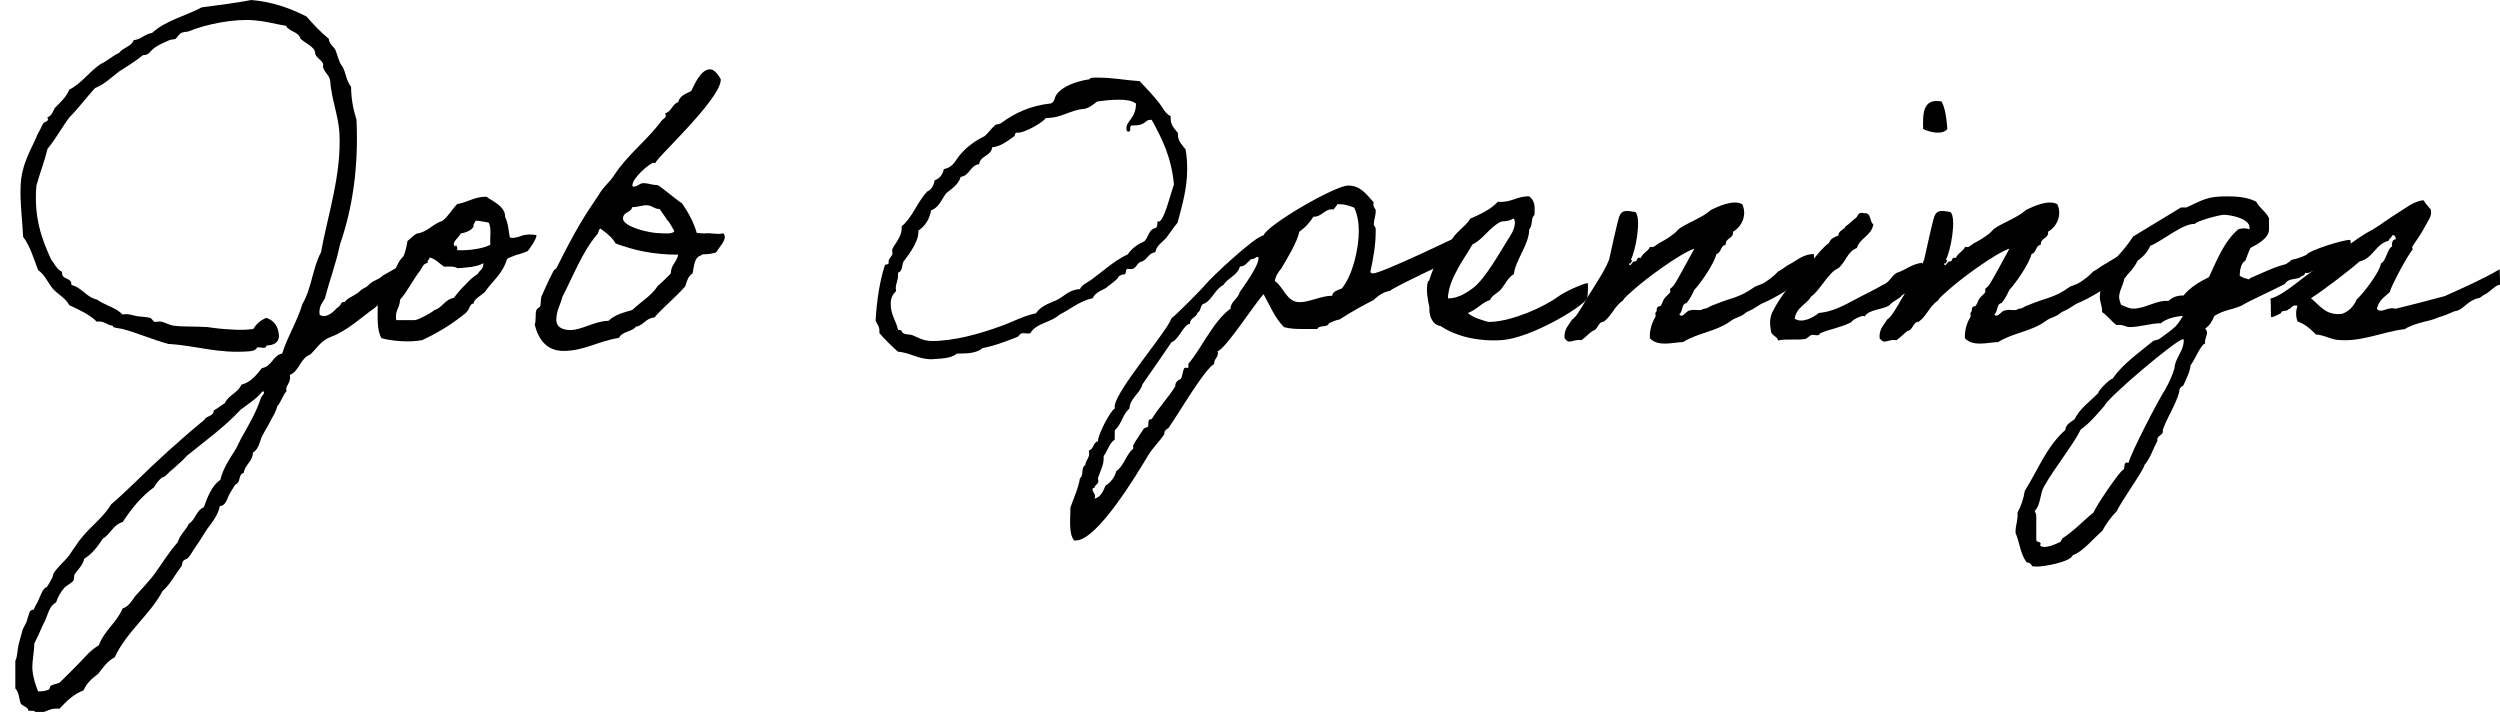 <?xml version="1.0" encoding="utf-8"?>
<!-- Generator: Adobe Illustrator 27.1.1, SVG Export Plug-In . SVG Version: 6.00 Build 0)  -->
<svg version="1.1" id="レイヤー_1" xmlns="http://www.w3.org/2000/svg" xmlns:xlink="http://www.w3.org/1999/xlink" x="0px"
	 y="0px" width="143.62px" height="40.9px" viewBox="0 0 143.62 40.9" style="enable-background:new 0 0 143.62 40.9;"
	 xml:space="preserve">
<g>
	<path d="M23.81,15.75c-0.24,0.13-2.11,1.78-2.31,1.96c-0.62,0.42-1.54,1.3-2.51,1.65c-0.57,0.22-0.77,0.64-1.17,1.01
		c-0.57,0.2-0.62,0.95-1.17,1.17c0.07,0.35-0.11,0.48-0.2,0.75c-0.02,0.02,0.02,0.18,0,0.2c-0.2,0.2-0.29,0.59-0.53,0.86
		c-0.04,0.24-0.2,0.51-0.33,0.73c-0.15,0.33-0.35,0.62-0.53,0.97c-0.13,0.26-0.18,0.75-0.53,0.95c-0.02,0.53-0.44,0.66-0.53,1.17
		c-0.24,0.04-0.22,0.37-0.31,0.53c-0.04,0.07-0.15,0.11-0.22,0.2c-0.09,0.18-0.2,0.31-0.31,0.53c-0.09,0.15-0.18,0.64-0.53,0.64
		c-0.09,0.44-0.31,0.75-0.53,1.06c-0.33,0.4-0.55,0.86-0.86,1.28c-0.13,0.18-0.26,0.44-0.42,0.62c-0.09,0.11-0.22,0.09-0.31,0.22
		c-0.07,0.11-0.02,0.22-0.11,0.31c-0.35,0.46-0.62,1.01-1.06,1.39c-0.75,1.41-2.05,2.31-2.75,3.81c-0.42,0.22-0.66,0.57-0.95,0.95
		c-0.33,0.24-0.66,0.53-0.84,0.95c-0.59,0.22-0.99,0.64-1.39,1.06c-0.62-0.09-0.75,0.29-1.36,0.22c-0.04-0.15-0.26-0.09-0.42-0.11
		c0-0.22-0.35-0.26-0.44-0.42c-0.09-0.22-0.09-0.64-0.31-0.86v-1.58c0.15-0.33,0.09-0.59,0.22-1.06c0.07-0.26,0.13-0.48,0.2-0.73
		c0.02-0.07,0.15-0.29,0.22-0.44c0.07-0.2,0.13-0.46,0.2-0.62c0.04-0.07,0.2-0.09,0.22-0.11c0.07-0.13,0.11-0.26,0.22-0.42
		c0.09-0.18,0.31-0.86,0.53-0.86c0.09-0.15,0.2-0.31,0.31-0.53c0.04-0.07,0.04-0.22,0.11-0.31c0.22-0.33,0.57-0.62,0.84-0.95
		c0.09-0.11,0.15-0.24,0.22-0.33c0.15-0.18,0.29-0.46,0.53-0.73c0.53-0.66,1.25-1.17,1.69-1.91c0.48-0.4,0.92-0.84,1.36-1.25
		c1.23-1.21,2.6-2.46,4-3.61c0.11-0.24,0.53-0.18,0.53-0.53c0.24-0.13,0.42-0.29,0.64-0.42c0.2-0.46,0.75-0.59,0.95-1.06
		c0.55-0.15,0.86-0.55,1.17-0.95c0.59-0.09,0.62-0.73,1.17-0.84c0.33-1.03,0.86-1.83,1.17-2.86c0.51-0.84,0.59-2.09,1.06-2.95
		c0.37-2.07,1.19-4.47,1.06-6.87c-0.07-1.03-0.46-1.96-0.53-2.97c-0.04-0.37-0.35-0.48-0.42-0.84c0.13-0.29-0.42-0.48-0.44-0.75
		c0-0.37-0.55-0.57-0.84-0.84c-0.11-0.42-0.66-0.4-0.84-0.75c-0.62-0.09-1.01-0.24-1.8-0.31c-1.1-0.11-2.77,0.2-3.81,0.64
		c-0.09,0.02-0.29,0.02-0.42,0.09c-0.13,0.07-0.22,0.26-0.31,0.33C9.97,2.29,9.84,2.24,9.68,2.33C9.35,2.48,9.04,2.59,8.74,2.86
		C8.63,2.95,8.56,3.17,8.21,3.17C7.79,3.52,7.31,3.8,6.84,4.11C6.4,4.44,6.01,4.84,5.46,5.06C4.95,5.61,4.51,6.22,3.98,6.75
		c-0.44,0.59-0.79,1.25-1.25,1.8C2.55,9.3,2.29,9.94,2.09,10.67c-0.15,1.85,0.31,3.06,0.84,4.22c0.2,0.26,0.33,0.59,0.64,0.73
		c-0.07,0.48,0.57,0.29,0.53,0.75c0.62,0.15,0.84,0.7,1.47,0.84c0.46,0.33,1.1,0.46,1.47,0.86C7.35,18,7.59,18.11,7.9,18.17
		c0.22,0.02,0.51,0.04,0.73,0.09c0.07,0.02,0.18,0.2,0.22,0.22c0.13,0.04,0.29-0.04,0.42,0c0.2,0.04,0.44,0.18,0.64,0.22
		c0.57,0.09,1.3,0.04,2,0.09c0.31,0.04,0.62,0.09,0.95,0.11c0.66,0.04,0.99,0.09,1.69,0c0.18-0.29,0.42-0.51,0.75-0.64
		c0.44,0.15,0.7,0.48,0.73,1.06c-0.04,0.4-0.33,0.51-0.73,0.53c0.02,0.24-0.37,0.07-0.53,0.11c-0.07,0.15-0.22,0.2-0.42,0.22
		c-1.87,0.15-3.06-0.33-4.67-0.42c-0.9-0.24-1.74-0.62-2.64-0.86c-0.15-0.04-0.35-0.04-0.53-0.11c-0.02,0,0-0.09-0.09-0.09
		c-0.26-0.02-0.44-0.29-0.86-0.22c-0.42-0.42-1.01-0.68-1.58-0.95c-0.22-0.42-0.66-0.62-0.95-0.95c-0.29-0.35-0.46-0.81-0.84-1.06
		c-0.26-0.68-0.46-1.39-0.86-1.91c-0.04-0.92-0.24-2.35-0.11-3.37c0.13-0.9,0.51-1.58,0.86-2.33c0.04-0.15,0.13-0.29,0.2-0.42
		c0.07-0.11,0.13-0.31,0.22-0.42c0.07-0.09,0.35-0.07,0.22-0.33c0.24-0.07,0.31-0.31,0.42-0.53c0.31-0.31,0.66-0.62,0.84-1.06
		c0.73-0.37,1.14-1.03,1.8-1.47c0.4-0.18,0.66-0.46,1.06-0.64c0.22-0.31,0.7-0.35,0.84-0.73C8.12,2.26,8.3,1.96,8.74,1.89
		c0.75-0.7,1.91-0.97,2.86-1.47c0.97-0.13,1.91-0.24,2.84-0.42c1.25,0.11,2.24,0.48,3.17,0.95c0.4,0.46,0.81,0.9,1.28,1.28
		c0.02,0.24,0.15,0.35,0.31,0.53c0.11,0.11,0.2,0.55,0.33,0.84c0.04,0.11,0.15,0.2,0.2,0.33c0.13,0.29,0.18,0.73,0.44,1.06
		c0,0.7,0.13,1.32,0.31,1.89c0.13,2.84-0.26,5.17-0.95,7.17c-0.22,1.08-0.59,2.02-0.86,3.08c-0.13,0.26-0.37,0.44-0.31,0.95
		c0.31,0.22,0.68-0.07,0.88-0.26c0.13-0.18,0.24-0.15,0.37-0.4c0.07-0.13,0.18,0,0.26-0.15c0.11-0.15,0.66-0.37,0.81-0.55
		c0.11-0.13,0.35-0.2,0.46-0.31c0.26-0.31,0.62-0.33,0.84-0.57l1.5-0.86C23.79,15.16,23.74,15.47,23.81,15.75z M13.82,23.54
		c-0.92,0.99-2.02,1.78-3.08,2.64c-0.37,0.42-0.95,0.86-1.25,1.17c-0.07,0.07-0.13,0.04-0.22,0.11c-0.15,0.13-0.31,0.33-0.42,0.53
		c-0.73,0.53-1.3,1.23-1.8,2c-0.55,0.15-0.7,0.7-1.14,0.95C5.61,31.4,5.3,31.81,4.84,32.1c-0.07,0.37-0.42,0.68-0.53,0.86
		c-0.09,0.09-0.02,0.29-0.11,0.42c-0.13,0.15-0.4,0.26-0.53,0.42c-0.13,0.13-0.4,0.59-0.42,0.75c-0.04,0.09-0.15,0.13-0.22,0.2
		c-0.2,0.2-0.31,0.59-0.42,0.86c-0.22,0.42-0.4,0.9-0.64,1.36c0,0.48-0.13,0.97-0.11,1.47c0.04,0.51,0.18,0.9,0.33,1.28
		c0.33,0,0.46-0.04,0.62-0.11c0.04-0.02,0.07-0.2,0.11-0.22c0.22-0.11,0.44-0.11,0.53-0.2c0.42-0.4,0.77-0.77,1.17-1.17
		c0.33-0.35,0.62-0.7,1.06-0.95c0.31-0.86,1.03-1.3,1.36-2.11c0.44-0.15,0.57-0.57,0.86-0.86c0.29-0.31,0.57-0.62,0.84-0.95
		c0.51-0.66,0.92-1.39,1.47-2c0.13-0.44,0.46-0.68,0.64-1.06c0.37-0.22,0.42-0.77,0.86-0.95c0.22-0.62,0.46-1.23,0.95-1.58
		c0.15-0.66,0.57-1.25,0.84-1.69c0.15-0.24,0.2-0.4,0.33-0.64c0.4-0.73,0.86-1.47,1.14-2.31c0-0.15,0.37-0.4,0.11-0.44
		C14.74,22.92,14.24,23.21,13.82,23.54z"/>
	<path d="M23.41,13.84c0.09-0.04,0.29-0.29,0.53-0.42c0.64-0.09,0.9-0.55,1.47-0.73c0.35-0.26,0.55-0.66,0.86-0.97
		c0.59-0.09,0.97-0.42,1.67-0.42c0.35,0.26,1.1,0.55,1.08,1.17c0.18,0.37,0.2,0.79,0.26,1.14c0.02,0.04,0.13,0.09,0.31,0.04
		c0.31-0.07,0.02,0.02,0.33-0.09c0.37-0.15,0.9-0.07,0.9-0.04c0.02,0.18-0.42,0.84-0.53,0.92c-0.04,0.02-0.13,0.04-0.31,0.11
		c-0.35,0.13-0.13,0.02-0.46,0.15c-0.35,0.13-0.4,0.18-0.4,0.2c-0.26,0.86-0.84,1.25-1.28,1.89c-0.13,0.13-0.68,0.44-0.62,0.64
		c-0.26,0.04-0.18,0.24-0.44,0.53c-0.75,0.62-1.58,1.14-2.53,1.58c-0.75,0.15-1.8,0.04-2.33-0.11c-0.29-0.46-0.22-1.28-0.22-2
		c0.11-0.24,0.2-0.53,0.33-0.75c0.04-0.09,0.26-0.13,0.31-0.22c0.09-0.13,0.04-0.29,0.11-0.42c0.26-0.46,0.35-0.97,0.73-1.32
		C23.28,14.5,23.36,14.15,23.41,13.84z M24.57,15.11c-0.26,0.02-0.31,0.26-0.42,0.42c-0.44,0.55-0.75,1.23-1.17,1.69
		c0,0.46-0.31,0.62-0.22,1.17h1.08c0.22-0.02,0.99-0.46,1.06-0.53c0.09-0.09,0.09-0.04,0.22-0.11c0.33-0.2,0.53-0.57,0.95-0.64
		c0.2-0.24,0.4-0.51,0.64-0.73c0.22-0.24,0.44-0.46,0.73-0.64c0.15-0.26,0.33-0.26,0.33-0.62c-0.35,0.22-1.06,0.26-1.5,0.29
		c-0.15-0.13-0.46-0.09-0.75-0.09c-0.29-0.18-0.48-0.44-0.84-0.53C24.66,14.94,24.53,14.94,24.57,15.11z M27.21,13
		c-0.13,0.26-0.44,0.35-0.75,0.42c-0.07,0.22-0.59,0.53-0.31,0.75c0.02-0.18,0.15,0,0.11,0.2c0.64,0.04,1.52-0.09,1.91-0.31
		c-0.04-0.42,0.09-1.01-0.11-1.28c-0.13,0-0.59-0.13-0.75-0.09C27.3,12.83,27.17,12.83,27.21,13z"/>
	<path d="M41.16,14.48c-0.13,0.09-0.53,0.13-0.75,0.13c-0.13,0-0.09,0.07-0.29,0.13c-0.24,0.2-0.26,0.59-0.33,0.97
		c-0.24,0.13-0.33,0.42-0.42,0.73c-0.55,0.64-1.23,1.17-1.78,1.8c-0.51,0.04-0.62,0.46-1.06,0.53c-0.24,0.31-0.79,0.26-0.97,0.64
		c-1.25,0.2-2,0.75-3.19,0.75c-0.95,0-1.43-0.64-1.65-1.5c0.09-0.29,0.02-0.59,0.09-0.84c0.02-0.07,0.2-0.18,0.22-0.22
		c0.07-0.2,0-0.46,0.11-0.64c0.09-0.2,0.35-0.81,0.64-1.36c0.04-0.11,0.18-0.15,0.2-0.22c1.14-2.29,1.61-2.99,2.44-4.22
		c0.22-0.4,0.57-0.66,0.84-1.06c0.79-1.23,1.85-1.96,2.75-3.17c0.09-0.11,0.24-0.15,0.24-0.29c0-0.04-0.02-0.07-0.04-0.13
		c0.37-0.09,0.4-0.53,0.75-0.64c0.09-0.37,0.42-0.48,0.75-0.64c0.18-0.37,0.55-1.25,1.08-1.25c0.33,0,0.62,0.57,0.62,0.59
		c0,1.17-4.03,4.8-3.74,4.8c-0.04,0-0.09-0.02-0.13-0.02c-0.18,0-1.21,0.86-1.21,1.3c0,0.04,0.02,0.07,0.07,0.07
		c0.26,0,0.31-0.2,0.59-0.2c0.24,0,0.46,0.11,0.77,0.11c0.11,0,0.99,0.77,1.43,1.06c0.37,0.55,0.64,1.03,0.84,1.69
		c0.22,0.02,0.4,0.04,0.57,0.02c0.29-0.02,0.62,0.09,0.97,0c0.04,0.09,0.07,0.15,0.07,0.22C41.63,13.9,41.32,14.19,41.16,14.48z
		 M32.76,18.96c0.68,0,1.43-0.53,2.2-0.53c0.33-0.33,0.84-0.48,1.36-0.62c0.48-0.46,1.1-0.81,1.47-1.39
		c0.04-0.02,0.75-0.68,0.75-0.73c0-0.48,0.35-0.64,0.42-1.06c-1.47,0-2.55-0.26-3.59-0.64c-0.29-0.51-0.86-0.81-0.86-0.86
		c-0.13,0.02-0.11,0.24-0.2,0.33c-0.86,1.01-1.36,2.35-2,3.59c-0.11,0.46-0.35,0.77-0.35,1.34C31.97,18.88,32.47,18.96,32.76,18.96z
		 M38.32,12.63c-0.11-0.2-0.24-0.33-0.42-0.62c-0.33,0-0.44-0.22-0.77-0.22c-0.26,0-0.48,0.11-0.81,0.11
		c-0.07,0.33-0.53,0.26-0.53,0.66c0,0.44,1.43,0.84,2.18,0.84c0.2,0,0.68,0.07,0.77-0.13C38.59,13.04,38.5,12.8,38.32,12.63z"/>
	<path d="M62.61,4.55V4.53c0-0.09,0.33-0.07,0.48-0.07c0.86,0,1.54,0.15,2.38,0.2c0.4,0.42,0.77,0.81,1.14,1.28
		c0.2,0.26,0.33,0.59,0.64,0.73v0.11c0,0.44,0.24,0.62,0.42,0.86v0.09c0,0.42,0.26,0.59,0.44,0.86c0.07,0.4,0.09,0.77,0.09,1.12
		c0,1.14-0.29,2.09-0.55,3.08c-0.24,0.29-0.42,0.57-0.64,0.86c-0.22,0.26-0.57,0.44-0.64,0.84c-0.37,0.04-0.46,0.4-0.75,0.53
		c-0.33,0.04-0.31,0.44-0.66,0.44c-0.04,0-0.11,0-0.18-0.02c-0.15,0.02-0.04,0.33-0.22,0.33h-0.07c-0.04,0-0.24,0.11-0.24,0.13
		c0,0.15-0.81,0.68-0.64,0.59c-0.22,0.18-0.64,0.24-0.84,0.64c-0.79,0.18-1.28,0.64-1.91,0.95c-0.46,0.44-1.34,0.48-1.67,1.06
		c-0.04,0.02-0.09,0.02-0.11,0.02c-0.11,0-0.22-0.02-0.31-0.02c-0.2,0-0.22,0.18-0.33,0.22c-0.59,0.22-1.19,0.48-2,0.64
		c-0.26,0.24-0.73,0.31-1.23,0.31h-0.24c-0.31,0.29-0.92,0.29-1.5,0.33c-0.75-0.02-1.17-0.37-1.89-0.44
		c-0.37-0.33-0.73-0.68-1.06-1.06v-0.13c0-0.29-0.15-0.4-0.22-0.59c0.07-1.23,0.26-2.35,0.53-3.17c0.02-0.09,0.22-0.02,0.22-0.15
		v-0.13c0-0.07,0.22-0.31,0.22-0.4c0-0.07-0.02-0.13-0.02-0.18c0-0.24,0.55-0.7,0.55-1.28V13c0.64-0.53,0.9-1.41,1.47-2
		c0.24-0.11,0.37-0.33,0.42-0.64c0.29-0.11,0.46-0.31,0.53-0.64c0.29-0.07,0.48-0.2,0.64-0.42c0.64-1.03,1.63-1.43,1.69-1.47
		c0.2-0.15,0.4-0.46,0.62-0.64c0.09-0.07,0.22-0.04,0.33-0.11c0.77-0.57,1.67-1.01,2.88-1.14c0.24-0.11,0.18-0.35,0.33-0.53
		C61.07,4.93,61.87,4.66,62.61,4.55z M63.03,5.83C62.81,6,62.61,6.18,62.31,6.25c-0.88,0.07-1.28,0.53-2.22,0.53
		c-0.29,0.35-1.28,0.84-1.56,0.84h-0.13c-0.11,0-0.07,0.18-0.15,0.22c-0.42,0.29-0.75,0.57-1.25,0.62
		c-0.07,0.53-0.68,0.46-0.75,0.97c-0.53,0.07-0.53,0.66-1.06,0.73c-0.13,0.46-0.53,0.68-0.84,0.95c-0.26,0.35-0.4,0.81-0.86,0.97
		c-0.09,0.53-0.35,0.9-0.73,1.17v0.09c0,0.66-0.79,1.58-0.86,1.69c-0.09,0.2-0.04,0.55-0.31,0.64v0.15c0,0.31-0.13,0.46-0.13,0.75
		c0,0.04,0.02,0.11,0.02,0.15c-0.18,0.18-0.31,0.37-0.31,0.73c0,0.66,0.31,0.97,0.42,1.5h0.07c0.15,0,0.15,0.15,0.24,0.2
		c0.18,0.09,0.33,0.04,0.53,0.11c0.35,0.15,0.62,0.33,1.12,0.33c1.25,0,2.71-0.4,3.96-0.86c0.64-0.22,1.28-0.59,2-0.73
		c0.26-0.4,0.7-0.55,1.17-0.75c0.44-0.2,0.73-0.62,1.36-0.64c0.11-0.26,0.42-0.37,0.64-0.53c0.73-0.53,1.32-1.1,2.11-1.47
		c0.22-0.33,0.55-0.57,0.95-0.75c0.22-0.2,0.24-0.59,0.53-0.73c0.18-0.02,0.22-0.13,0.22-0.31v-0.11c0.02,0,0.04,0.02,0.07,0.02
		c0.31,0,0.66-1.52,0.88-2.13c-0.15-1.61-0.7-2.66-1.28-3.72c-0.51,0-0.2,0.33-1.14,0.33c-0.18,0,0,0.35-0.18,0.35
		c-0.13,0-0.13-0.11-0.13-0.2c0-0.42,0.55-0.57,0.55-1.41c-0.24-0.18-0.57-0.22-0.95-0.22C63.89,5.72,63.41,5.78,63.03,5.83z"/>
	<path d="M85.19,13.27c0.04,0-1.3,1.45-1.32,1.45c-0.31,0.13-3.96,1.85-4,1.98c-0.37,0.07-0.68,0.26-0.95,0.53
		c-0.57,0.29-1.32,0.7-1.96,1.12c-0.22,0.04-0.42,0.13-0.62,0.22c-0.04,0.26-0.59,0.09-0.66,0.33h-0.75c-0.4,0-0.79,0-1.17-0.11
		c-0.53-0.53-0.81-1.25-1.17-1.89c-0.53,0.57-2.16,3.12-2.64,3.28c0.09,0.33-0.22,0.42-0.2,0.73c-0.59,0.33-2.11,2.97-2.64,3.7
		c-0.13,0.04-0.24,0.18-0.22,0.33c-0.29,0.44-0.68,0.79-0.95,1.25c-0.59,0.99-2.9,4.86-4.14,4.86h-0.09
		c-0.35-0.4-0.2-1.39-0.22-1.89c0.2-0.57,0.46-1.1,0.55-1.69c0.24-0.15,0.04-0.62,0.31-0.75c0-0.24,0.22-0.4,0.22-0.64l-0.02-0.2
		c0.29-0.07,0.24-0.48,0.53-0.53c-0.04-0.31,0.7-1.76,0.97-1.89c-0.26-0.68,2.95-4.33,3.26-5.19c0.2-0.11,1.89-1.83,1.91-1.89
		c0.37-0.46,2.9-2.82,3.37-2.86c0.2-0.59,4.09-2.86,4.86-2.86c0.7,0,1.03,0.48,1.47,0.97c-0.07,0.13,0.02,0.31,0.11,0.42v0.09
		c0,0.26-0.11,0.51-0.11,0.77l0.11,0.2v0.22c0,0.79-0.15,1.56-0.31,2.31c0.04,0.04,0.11,0.07,0.15,0.07c0.48,0,4.91-2.13,5.57-2.46
		L85.19,13.27z M71.87,14.89c-0.22,0.18-0.33,0.42-0.64,0.42c-0.13,0.51-0.68,0.64-0.95,1.06c-0.46,0.24-0.62,0.79-1.06,1.06
		c-0.29,0.02-0.2,0.44-0.42,0.53c-0.07,0.29-0.44,0.29-0.44,0.64c-0.37,0.04-0.64,0.92-1.06,1.06c-0.02,0.04-1.54,2.24-1.67,2.42
		c-0.15,0.55-0.7,0.77-0.75,1.39c-0.4,0.35-0.44,0.9-0.84,1.25v0.53c-0.33,0.22-0.4,0.66-0.64,0.95c0.04,0.51-0.18,0.81-0.33,1.28
		c0.11,0.33-0.13,0.31-0.2,0.53c-0.04,0.02-0.11,0.04-0.11,0.09c0,0.15,0.15,0.26,0.15,0.4c0,0.07-0.02,0.11-0.04,0.15
		c0.37-0.09,0.51-0.44,0.64-0.75c0.31-0.2,0.53-0.48,0.62-0.84c0.46-0.31,0.55-0.95,0.97-1.28v-0.2c0.15-0.29,0.44-0.68,0.62-0.97
		l0.22-0.09c0.09-0.13-0.07-0.46,0.22-0.44c0.4-0.66,0.95-1.23,1.36-1.89c-0.02-0.2,0.13-0.35,0.31-0.42
		c0.13-0.2,0.09-0.44,0.22-0.64h0.22V20.9c0.81-0.97,1.41-2.42,2.42-3.17c0.02-0.42,0.44-0.57,0.53-0.95
		c0.26-0.37,1.08-1.5,1.08-1.94c0-0.07-0.02-0.09-0.13-0.07C72.09,14.85,71.98,14.89,71.87,14.89z M76.82,11.72
		c-0.02,0.13-0.15,0.2-0.2,0.31c-0.53-0.07-0.66,0.44-1.17,0.42c-0.2,0.33-0.48,0.64-0.81,0.86c-0.09,0.55-0.73,1.61-1.03,2.11
		c-0.18,0.22-0.33,0.42-0.37,0.73c0.51,0.33,0.66,1.21,1.43,1.21c0.57,0,1.21-0.37,1.87-0.37c-0.02-0.24,0.37-0.35,0.55-0.42
		c0.64-0.81,0.97-2.29,0.97-3.3c0-0.46-0.07-0.92-0.26-1.34c-0.29-0.11-0.55-0.2-0.86-0.2H76.82z"/>
	<path d="M91.17,17.16c-0.33,0.53-3.26,2.27-4.91,2.38c-1.39,0.09-2.66-0.24-3.5-0.81c-0.51-0.07-0.68-0.66-0.64-1.06
		c-0.09-0.44-0.22-0.99-0.09-1.5c0,0,0.09-0.04,0.09-0.11c0.07-0.22,0.42-1.28,0.68-1.39c0.11-0.31,0.22-0.64,0.53-0.75
		c0.24-0.59,0.84-0.86,1.14-1.36c0.59-0.26,1.17-0.53,1.58-0.97c0.77,0.07,1.08-0.33,1.8-0.31c0.31,0.24,0.33,0.53,0.31,0.95
		c0,0.18-0.04,0.13-0.09,0.22c-0.09,0.15-0.04,0.53-0.22,0.73c0,0.86-0.81,1.8-0.88,2.57c-0.31,0.15-0.53,0.62-0.73,0.86
		c-0.2,0.24-0.51,0.33-0.64,0.62c-0.51,0.18-0.77,0.57-1.28,0.75c0.33,0.29,0.86,0.42,1.17,0.51h0.22c1.17-0.07,2.9-0.79,3.83-1.47
		c0.2-0.15,0.64-0.37,0.84-0.46c0.2-0.07,0.62-0.29,0.84-0.29C91.23,16.3,91.23,17.05,91.17,17.16z M86.17,12.76
		c-0.64,0.35-0.99,1.01-1.58,1.28c-0.4,0.73-1.39,1.98-1.41,3.1c0.33,0.02,0.73-0.15,0.86-0.22c0.26-0.15,0.42-0.24,0.64-0.42
		c0.66-0.53,1.52-2.05,1.91-2.68c0.2-0.31,0.44-0.64,0.44-1.06c-0.02-0.07-0.02-0.2-0.11-0.2C86.64,12.76,86.35,12.67,86.17,12.76z"
		/>
	<path d="M101.4,17.36c-0.37,0.13-0.46,0.31-1.06,0.57c-0.37,0.33-0.57,0.24-0.97,0.55c-0.81,0.57-1.83,0.64-2.68,1.17
		c-0.62,0.02-1.43,0.29-1.91-0.22c-0.02-0.53,0.15-0.95,0.33-1.25c0.02-0.04-0.04-0.2,0-0.22c0.11-0.09,0.02-0.18,0.11-0.31
		c0.02-0.07,0.15-0.02,0.2-0.11c0.11-0.18,0.11-0.29,0.22-0.42c0.07-0.11,0.22-0.2,0.31-0.33c0.02-0.02-0.02-0.18,0-0.2
		c0.11-0.09,0.13-0.11,0.22-0.22c0.22-0.31,0.9-1.61,1.17-2.09c-0.88,0.31-2.79,1.74-3.45,2.33c-0.2,0.2-0.53,0.42-0.66,0.66
		c-0.48,0.31-0.64,0.88-1.1,1.21c-0.35,0.02-0.31,0.46-0.64,0.53c-0.22,0.15-0.4,0.37-0.64,0.53c-0.55-0.07-0.68,0.29-0.97-0.11
		c-0.04-0.53,0.24-0.73,0.42-1.06c0.29-0.2,0.44-0.55,0.64-0.84c0.33-0.64,1.23-1.87,1.5-2.62c0.09-0.37,0.48-2.22,0.59-2.49
		c0.15-0.37,0.4-0.33,0.92-0.24c0.37,0.35,0,2.29-0.26,2.73c0.15,0.07,0,0.11,0,0.22h-0.11c0.07,0.31,0.18-0.15,0.33-0.11
		c0.2,0,0.07-0.29,0.35-0.2c0.11-0.29,0.42-0.37,0.53-0.64c0.24,0.07,0.33-0.11,0.53-0.22c0.29-0.15,0.53-0.29,0.84-0.53
		c0.11-0.07,0.22-0.24,0.33-0.31c0.51-0.35,1.32-0.62,1.8-1.06c0.37-0.18,1.28-0.62,1.8-0.33c0.31,0.68-0.09,1.34-0.53,1.58
		c0.04,0.42-0.44,0.33-0.42,0.75c-0.31,0.04-0.24,0.46-0.53,0.53c-0.15,0.59-0.92,1.69-1.28,2.07c-0.13,0.29-0.26,0.53-0.44,0.75
		c-0.31,0.04-0.2,0.51-0.42,0.64c0.18,0.29,0.4-0.24,0.64-0.22c0.22-0.09,0.57,0.07,0.75-0.09c0.29-0.02,0.29-0.13,0.53-0.2
		c1.14-0.48,1.5-0.4,2.44-1.08c0.46-0.18,0.42-0.13,0.79-0.4c0.26-0.18,0.4-0.33,0.55-0.48c0.18-0.07,0.48-0.33,0.64-0.4
		c0.42-0.22,0.75-0.57,1.39-0.59c0.11,1.03-0.13,1.45-0.46,1.47c-0.2,0-0.55,0.13-0.57,0.22C102.72,16.68,101.88,17.14,101.4,17.36z
		"/>
	<path d="M107.12,18.19c-0.04-0.15-0.73,0.18-0.75,0.31c-0.53,0.29-1.23,0.4-1.8,0.64c-0.11,0.24-0.31,0.04-0.53,0.11
		c-0.04,0.02-0.26,0.2-0.31,0.22c-0.55,0.09-1.12-0.02-1.58,0.09c-0.07-0.29-0.44-0.26-0.42-0.62c-0.09-0.4-0.02-0.77,0.07-0.97
		c0.2-0.42,0.75-1.32,1.1-1.58c0.68-0.57,1.45-1.91,2.18-2.44c0.07-0.24,0.31-0.33,0.53-0.42c0.02-0.31,0.33-0.31,0.42-0.53
		c0.2-0.13,0.35-0.29,0.53-0.44c0.2-0.09,0.13-0.42,0.53-0.31c0.44-0.04,0.29,0.48,0.53,0.64c-0.11,0.66-0.77,0.77-0.95,1.36
		c-0.55,0.2-0.66,0.86-1.08,1.17c-0.55,0.22-1.06,1.3-1.54,1.61c-0.26,0.46-0.86,0.62-0.95,1.28c0.44,0.29,1.1-0.09,1.39-0.33
		c0.79-0.07,1.41-0.42,2-0.73c0.57-0.31,1.1-0.55,1.67-0.88c0.44-0.18,0.44-0.48,0.81-0.7c0.46-0.13,0.9-0.53,1.45-0.57
		c0.24,0.68-0.15,1.34-1.14,1.85c-0.15,0.22-0.51,0.33-0.68,0.53C108.31,17.8,107.36,17.73,107.12,18.19z M111.54,5.83
		c0.22,0.42,0.29,0.99,0.33,1.58c-0.29,0.37-1.03,0.18-1.39,0C110.46,6.51,110.46,5.63,111.54,5.83z"/>
	<path d="M119.5,17.36c-0.37,0.13-0.46,0.31-1.06,0.57c-0.37,0.33-0.57,0.24-0.97,0.55c-0.81,0.57-1.83,0.64-2.68,1.17
		c-0.62,0.02-1.43,0.29-1.91-0.22c-0.02-0.53,0.15-0.95,0.33-1.25c0.02-0.04-0.04-0.2,0-0.22c0.11-0.09,0.02-0.18,0.11-0.31
		c0.02-0.07,0.15-0.02,0.2-0.11c0.11-0.18,0.11-0.29,0.22-0.42c0.07-0.11,0.22-0.2,0.31-0.33c0.02-0.02-0.02-0.18,0-0.2
		c0.11-0.09,0.13-0.11,0.22-0.22c0.22-0.31,0.9-1.61,1.17-2.09c-0.88,0.31-2.79,1.74-3.45,2.33c-0.2,0.2-0.53,0.42-0.66,0.66
		c-0.48,0.31-0.64,0.88-1.1,1.21c-0.35,0.02-0.31,0.46-0.64,0.53c-0.22,0.15-0.4,0.37-0.64,0.53c-0.55-0.07-0.68,0.29-0.97-0.11
		c-0.04-0.53,0.24-0.73,0.42-1.06c0.29-0.2,0.44-0.55,0.64-0.84c0.33-0.64,1.23-1.87,1.5-2.62c0.09-0.37,0.48-2.22,0.59-2.49
		c0.15-0.37,0.4-0.33,0.92-0.24c0.37,0.35,0,2.29-0.26,2.73c0.15,0.07,0,0.11,0,0.22h-0.11c0.07,0.31,0.18-0.15,0.33-0.11
		c0.2,0,0.07-0.29,0.35-0.2c0.11-0.29,0.42-0.37,0.53-0.64c0.24,0.07,0.33-0.11,0.53-0.22c0.29-0.15,0.53-0.29,0.84-0.53
		c0.11-0.07,0.22-0.24,0.33-0.31c0.51-0.35,1.32-0.62,1.8-1.06c0.37-0.18,1.28-0.62,1.8-0.33c0.31,0.68-0.09,1.34-0.53,1.58
		c0.04,0.42-0.44,0.33-0.42,0.75c-0.31,0.04-0.24,0.46-0.53,0.53c-0.15,0.59-0.92,1.69-1.28,2.07c-0.13,0.29-0.26,0.53-0.44,0.75
		c-0.31,0.04-0.2,0.51-0.42,0.64c0.18,0.29,0.4-0.24,0.64-0.22c0.22-0.09,0.57,0.07,0.75-0.09c0.29-0.02,0.29-0.13,0.53-0.2
		c1.14-0.48,1.5-0.4,2.44-1.08c0.46-0.18,0.42-0.13,0.79-0.4c0.26-0.18,0.4-0.33,0.55-0.48c0.18-0.07,0.48-0.33,0.64-0.4
		c0.42-0.22,0.75-0.57,1.39-0.59c0.11,1.03-0.13,1.45-0.46,1.47c-0.2,0-0.55,0.13-0.57,0.22C120.82,16.68,119.99,17.14,119.5,17.36z
		"/>
	<path d="M134.9,14.72c-0.68,0.22-1.17,0.57-1.83,0.84h-0.09c-0.22,0-0.31,0.18-0.55,0.11c-0.04,0.2-0.2,0.15-0.33,0.29
		c-0.35,0.11-0.64,0.04-0.84,0.35c-0.46,0.26-2.09,0.99-2.49,1.25c-0.62,0.26-0.99,0.24-1.56,0.59c-0.13,0.29-0.22,0.51-0.53,0.73
		c0.07,0.07,0.11,0.13,0.11,0.22c0,0.22-0.15,0.37-0.11,0.64c-0.22,0-0.62,0.99-0.84,1.25c0,0.31-0.29,0.88-0.42,1.17
		c-0.13,0.04-0.24,0.18-0.22,0.33c-0.2,0.77-0.68,1.43-0.95,2.2v0.09c0,0.26-0.37,0.22-0.31,0.55c-0.26,0.46-0.4,0.99-0.75,1.39
		c0.02,0.2-1.41,2.2-1.58,2.64c-0.33,0.33-0.62,0.73-0.84,1.14c-0.48,0.4-1.12,1.21-1.69,1.39c-0.13,0.4-1.67,0.66-2.05,0.66
		l-0.29-0.02c-0.04-0.13-0.15-0.22-0.31-0.22c-0.37-0.48-0.4-1.14-0.64-1.69v-0.09c0-0.37,0.15-0.68,0.11-1.08
		c0.22-0.4,0.35-0.81,0.42-1.25c0.75-1.19,1.25-2.55,2.33-3.5c0.02-0.33,0.31-0.44,0.53-0.62c0.31-0.62,0.88-1.01,1.36-1.5
		c0-0.15,0.66-0.81,0.84-0.84c0.53-0.81,1.58-1.54,2.33-2.16l0.31-0.09c0.33-0.24,0.66-0.46,0.97-0.75l0.18-0.22l0.24-0.37
		c-0.42,0.02-0.95,0.15-1.28,0.42c-0.59,0-1.19,0.22-1.78,0.22c-0.26,0-0.4-0.18-0.75-0.11c-0.31-0.22-0.53-0.55-0.84-0.75v-0.09
		c0-0.26-0.13-0.51-0.13-0.77c0-0.73,0.42-1.32,0.66-1.98c0.46-0.44,0.9-0.95,1.25-1.5l2.75-1.67h0.31
		c0.97-0.44,1.19-0.64,2.33-0.64c0.55,0,1.19,0.04,1.69,0.31c0.18,0.37,0.57,0.57,0.73,0.95v0.64c0,0.51-0.68,0.86-1.06,1.06
		c-0.13,0.24-0.2,0.51-0.31,0.75c-0.22,0.09-0.31,0.53-0.31,0.77v0.09l0.26,0.13c0.15,0,0.29,0.15,0.33,0
		c0.7-0.29,1.32-0.62,2.07-0.81c0.13-0.11,0.2-0.11,0.31-0.24c0.33-0.07,0.57-0.15,0.86-0.29c0.15-0.26,2.09-0.86,2.49-0.86
		c0.02,0,0.04,0.02,0.04,0.07C135.12,14.15,134.77,14.39,134.9,14.72z M120.89,23.32c-0.42,0.48-0.84,0.99-1.36,1.36
		c-0.4,0.84-1.52,2.22-2.11,3.28c-0.24,0.42-0.18,1.06-0.53,1.39c0.04,0.09,0.09,0.2,0.09,0.29V31c0,0.22,0.35,0.04,0.22,0.35
		c0.07,0.04,0.13,0.07,0.22,0.07c0.33,0,0.64-0.15,0.95-0.29l0.11-0.2c0.68-0.44,1.17-0.99,1.8-1.5c0.09-0.31,1.52-2.4,1.67-2.42
		c0.18-0.09-0.02-0.53,0.33-0.42c0.13-0.57,1.78-3.74,2.11-4.22c0.26-0.46,0.42-0.86,0.53-1.21c0.02-0.57,0.53-0.99,0.53-1.58
		c0-0.04,0.02-0.09-0.04-0.09C125.03,19.49,121.02,22.9,120.89,23.32z M127.75,12.34c-0.24,0-1.56,0.35-1.67,0.53
		c-0.64-0.07-1.91,1.01-2.55,1.25c-0.15,0.35-0.42,0.64-0.73,0.86c-0.18,0.37-0.44,0.68-0.75,0.95c-0.04,0.4-0.31,0.75-0.31,1.14
		c0,0.15,0.07,0.31,0.11,0.44c0.24,0.09,0.44,0.22,0.7,0.22c0.7,0,1.36-0.51,2.02-0.44c0.24-0.22,0.53-0.33,0.86-0.31
		c0.4-0.48,0.92-0.79,1.47-1.06c0.46-0.97,0.86-2.05,1.69-2.75c0.26-0.07,0.37-0.07,0.64,0v-0.09
		C129.25,12.56,128.15,12.34,127.75,12.34z"/>
	<path d="M130.46,18.19c0-0.42,0-1.03-0.04-1.03c0.88-0.24,1.91-1.32,2.66-1.72c0.92-0.59,2.18-1.72,3.17-2.22
		c0.53-0.31,0.99-0.68,1.5-0.99c0.44-0.26,0.88-0.66,1.47-0.73c0.11,0.18,0.26,0.35,0.42,0.53c0.11,0.37-0.18,0.68-0.31,0.95
		c-0.22,0.42-0.48,0.79-0.75,1.19c-0.02,0.04,0.04,0.18,0,0.2c-0.2,0.18-1.19,2-1.3,2.42c-0.29,0.26-0.64,0.48-0.73,0.95
		c0.24,0.31,0.62-0.15,1.06,0c0.92-0.22,1.91-0.48,2.84-0.73c1.06-0.48,2.18-0.97,3.15-1.54c0,0.46,0.09,1.03-0.07,0.9
		c-0.24,0.09-0.57,0.46-0.79,0.55c-0.07,0.02-0.26,0.2-0.33,0.2c-0.13,0.04-0.2,0.04-0.31,0.11c-0.35,0.15-0.51,0.4-0.79,0.55
		c-0.11,0.07-0.22,0.09-0.33,0.11c-0.22,0.09-0.48,0.22-0.73,0.29s-0.31,0.13-0.64,0.22c-0.29,0.07-1.06,0.24-1.47,0.51
		c-1.19,0.13-2.49,0.75-3.81,0.62c-0.42-0.02-0.81-0.29-1.28-0.31c-0.29-0.29-0.59-0.59-1.06-0.75c-0.11-0.29-0.11-0.62,0-0.9
		c-0.33-0.09-0.33,0.15-0.53,0.2c-0.07,0.15-0.4,0.02-0.42,0.22C130.79,18.13,130.46,18.28,130.46,18.19z M135.39,17.2
		c0.33-0.29,1.32-1.54,1.39-2.07c0.29-0.11,0.37-0.86,0.64-0.97c-0.02-0.24,0.02-0.4,0.22-0.42c-0.02-0.13-0.04-0.26-0.22-0.22
		c-0.02,0.15-0.18,0.18-0.2,0.31c-0.77,0.2-0.88,1.01-1.67,1.19c-0.51,0.46-2.18,1.74-2.79,2.11c0.53,0.44,0.86,1.01,1.78,0.9
		C134.95,17.89,135.21,17.6,135.39,17.2z"/>
</g>
</svg>
